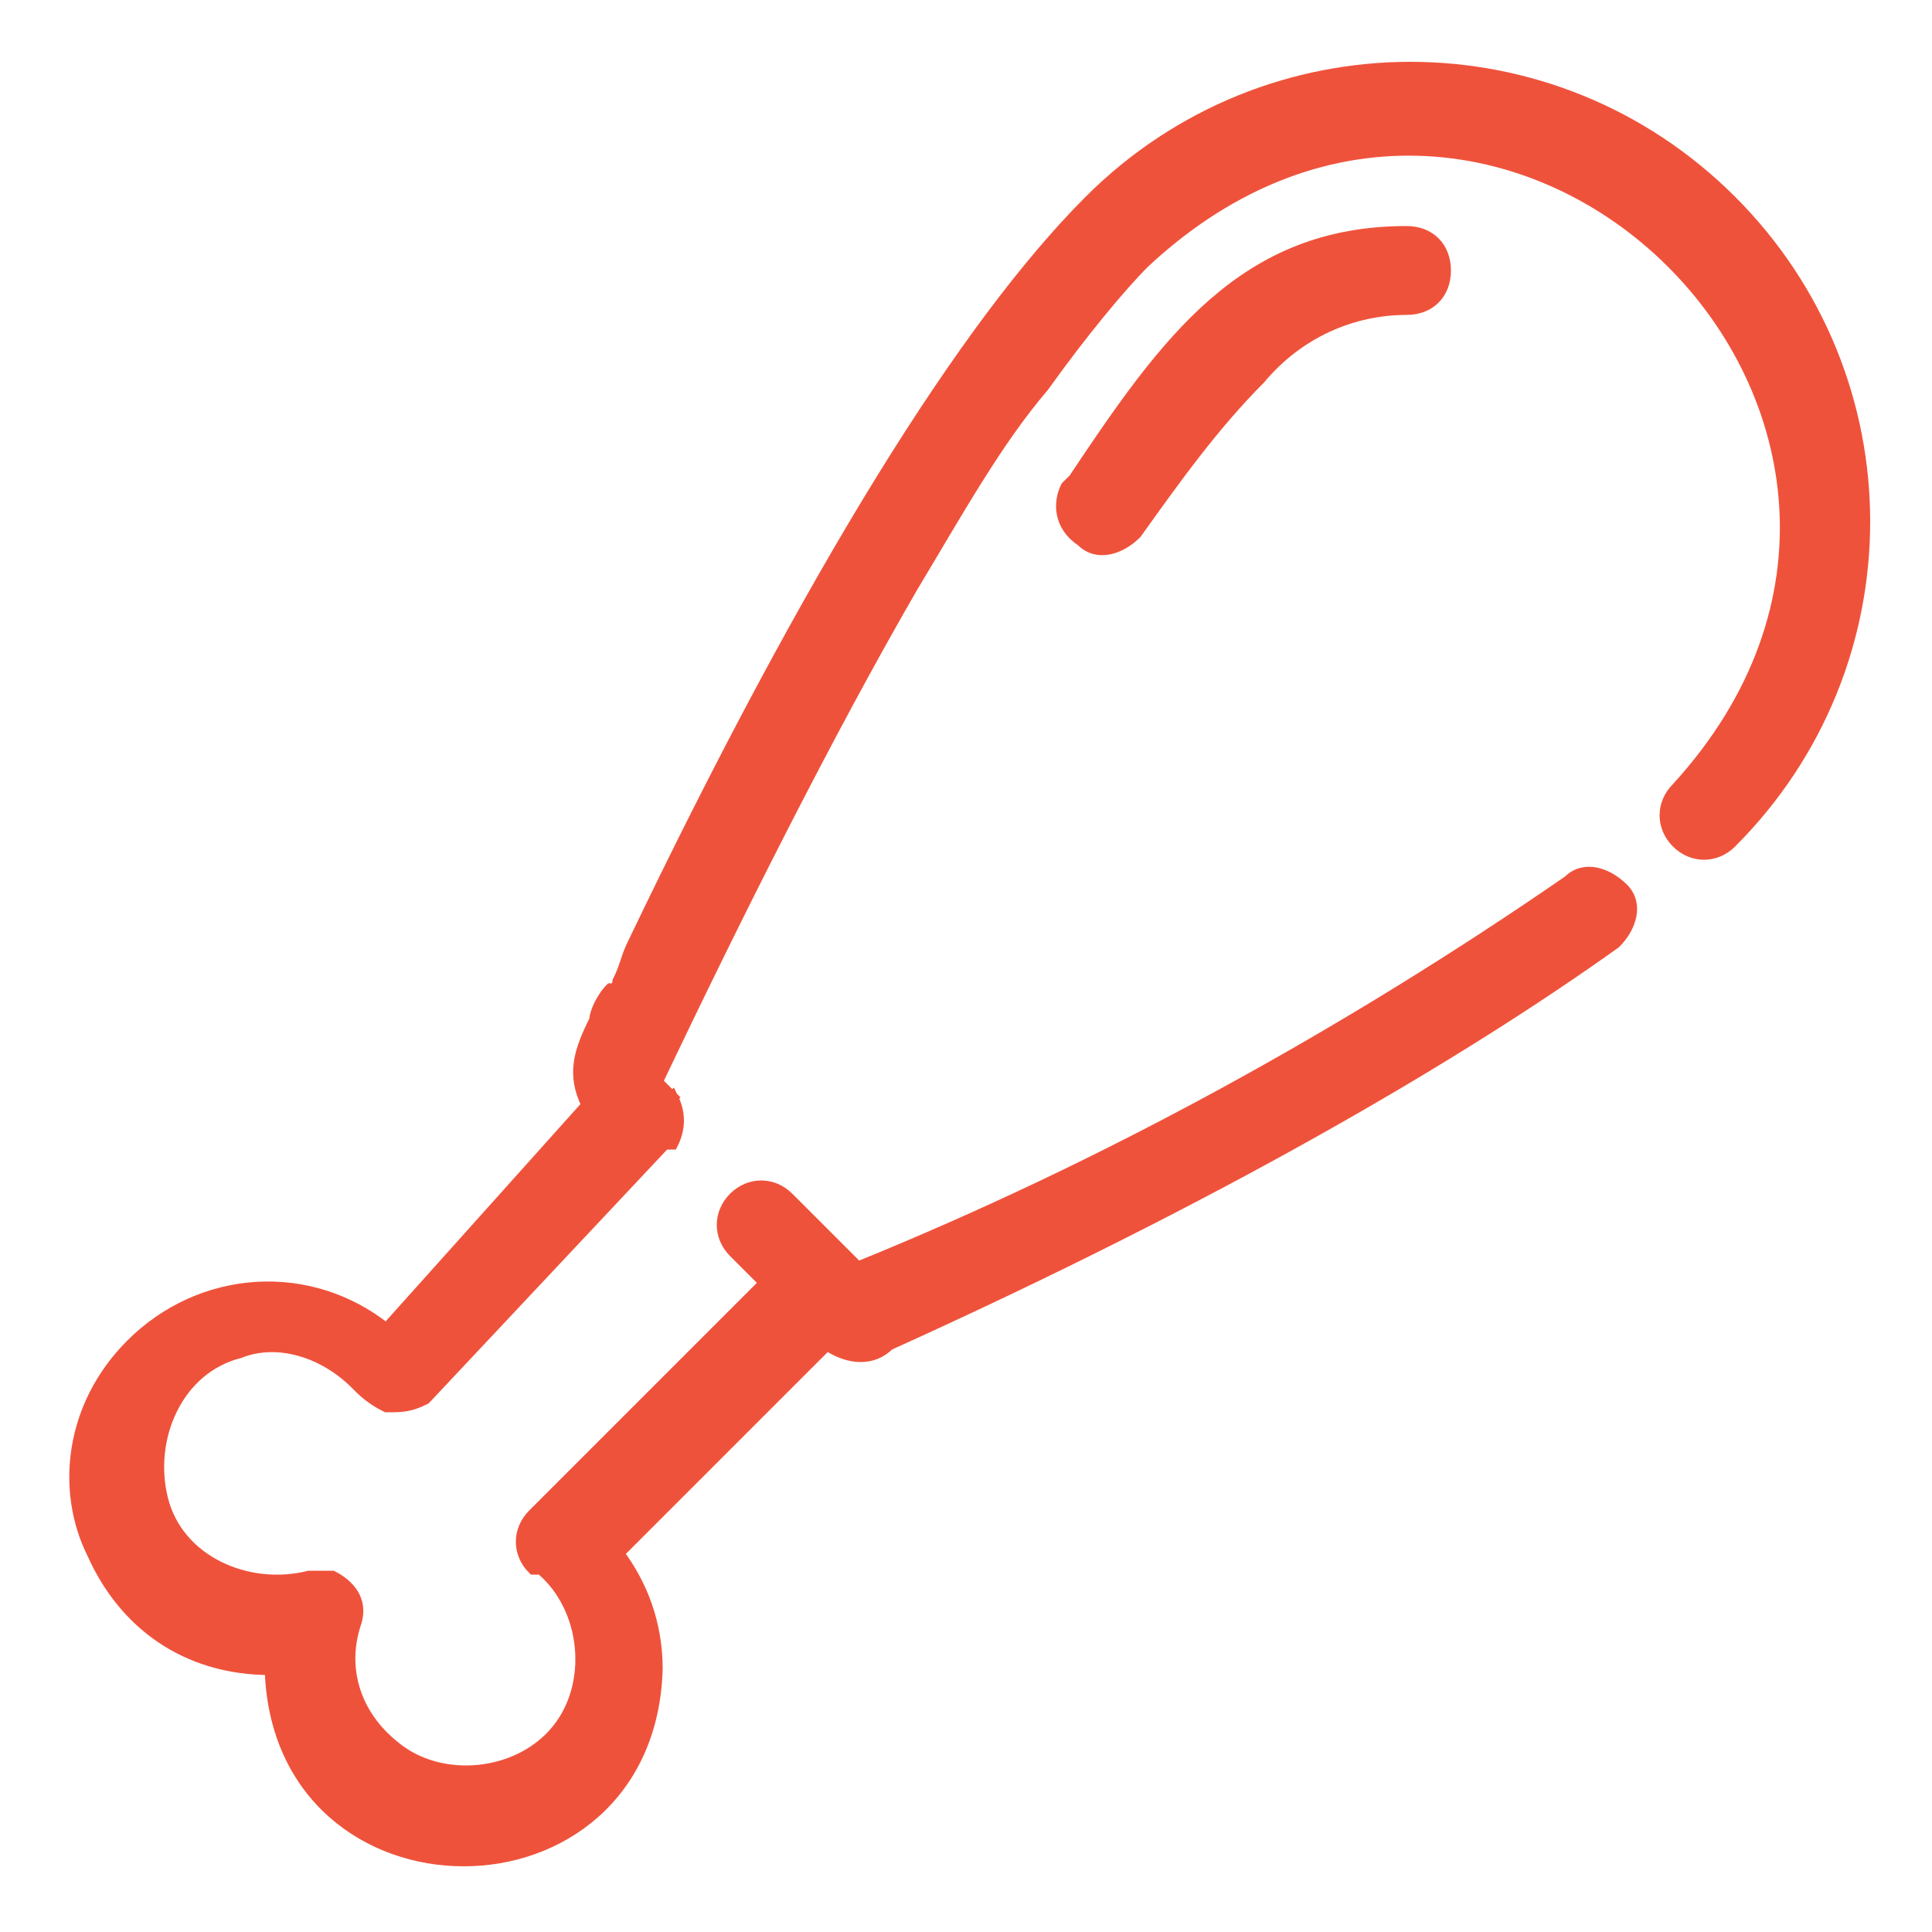 <?xml version="1.0" encoding="UTF-8"?> <svg xmlns="http://www.w3.org/2000/svg" xmlns:xlink="http://www.w3.org/1999/xlink" version="1.1" id="Calque_1" x="0px" y="0px" viewBox="0 0 25 25" style="enable-background:new 0 0 25 25;" xml:space="preserve"> <path style="fill:#EF523B;stroke:#EF523B;stroke-width:0.15;" d="M18.2,4L18.2,4c0.3,0,0.5-0.2,0.5-0.5v0c0-0.3-0.2-0.5-0.5-0.5v0 l0,0c-2.1,0-3.1,1.4-4.3,3.2c0,0-0.1,0.1-0.1,0.1l0,0l0,0C13.7,6.5,13.7,6.8,14,7c0.2,0.2,0.5,0.1,0.7-0.1v0l0,0 c0.5-0.7,1-1.4,1.6-2l0,0v0C16.8,4.3,17.5,4,18.2,4z"></path> <path style="fill:#EF523B;stroke:#EF523B;stroke-width:0.15;" d="M8.6,14.8L8.6,14.8L8.6,14.8L8.6,14.8L8.6,14.8L8.6,14.8L8.6,14.8 L8.6,14.8L8.6,14.8C8.7,14.8,8.7,14.8,8.6,14.8c0.1,0,0.1,0,0.1,0c0.1-0.2,0.1-0.4,0-0.6h0l0,0l-0.1,0.1l0.1-0.1h0h0l0,0l0,0l0,0 l0,0l0,0l-0.1-0.1L8.5,14l0,0c1-2.1,2.2-4.5,3.3-6.4c0.6-1,1.1-1.9,1.7-2.6c0.5-0.7,1-1.3,1.3-1.6l0,0C19.5-1,26,5.5,21.7,10.2 c-0.2,0.2-0.2,0.5,0,0.7l0,0c0.2,0.2,0.5,0.2,0.7,0v0l0,0c2.3-2.3,2.3-6,0-8.3c-2.3-2.3-6-2.3-8.3,0c-1.6,1.6-3.6,4.8-5.9,9.6l0,0 l0,0c-0.1,0.2-0.1,0.3-0.2,0.5c0,0,0,0.1-0.1,0.1c-0.1,0.1-0.2,0.3-0.2,0.4c-0.2,0.4-0.3,0.7-0.1,1.1L5,17.2c-1-0.8-2.4-0.7-3.3,0.2 c-0.8,0.8-0.9,1.9-0.5,2.7c0.4,0.9,1.2,1.5,2.3,1.5c0.1,3.3,4.9,3.3,5,0l0,0c0-0.6-0.2-1.1-0.5-1.5l2.7-2.7c0.3,0.2,0.6,0.2,0.8,0 l0,0c4.2-1.9,7.3-3.7,9.4-5.2l0,0c0.2-0.2,0.3-0.5,0.1-0.7c-0.2-0.2-0.5-0.3-0.7-0.1c-2.9,2-6,3.7-9.2,5c-0.1-0.1-0.2-0.2-0.4-0.4 l0,0c-0.2-0.2-0.4-0.4-0.5-0.5c-0.2-0.2-0.5-0.2-0.7,0c-0.2,0.2-0.2,0.5,0,0.7l0,0l0,0l0.4,0.4l-3,3c0,0,0,0,0,0 c-0.2,0.2-0.2,0.5,0,0.7h0l0,0c0,0,0,0,0,0c0,0,0,0,0.1,0c0.6,0.5,0.7,1.5,0.2,2.1c-0.5,0.6-1.5,0.7-2.1,0.2h0 c-0.5-0.4-0.7-1-0.5-1.6c0.1-0.3-0.1-0.5-0.3-0.6l0,0c-0.1,0-0.2,0-0.3,0l0,0l0,0c-0.8,0.2-1.7-0.2-1.9-1l0,0 c-0.2-0.8,0.2-1.7,1-1.9c0.5-0.2,1.1,0,1.5,0.4c0.1,0.1,0.2,0.2,0.4,0.3c0.2,0,0.3,0,0.5-0.1l0,0l0,0L8.6,14.8L8.6,14.8L8.6,14.8 L8.6,14.8z"></path> </svg> 